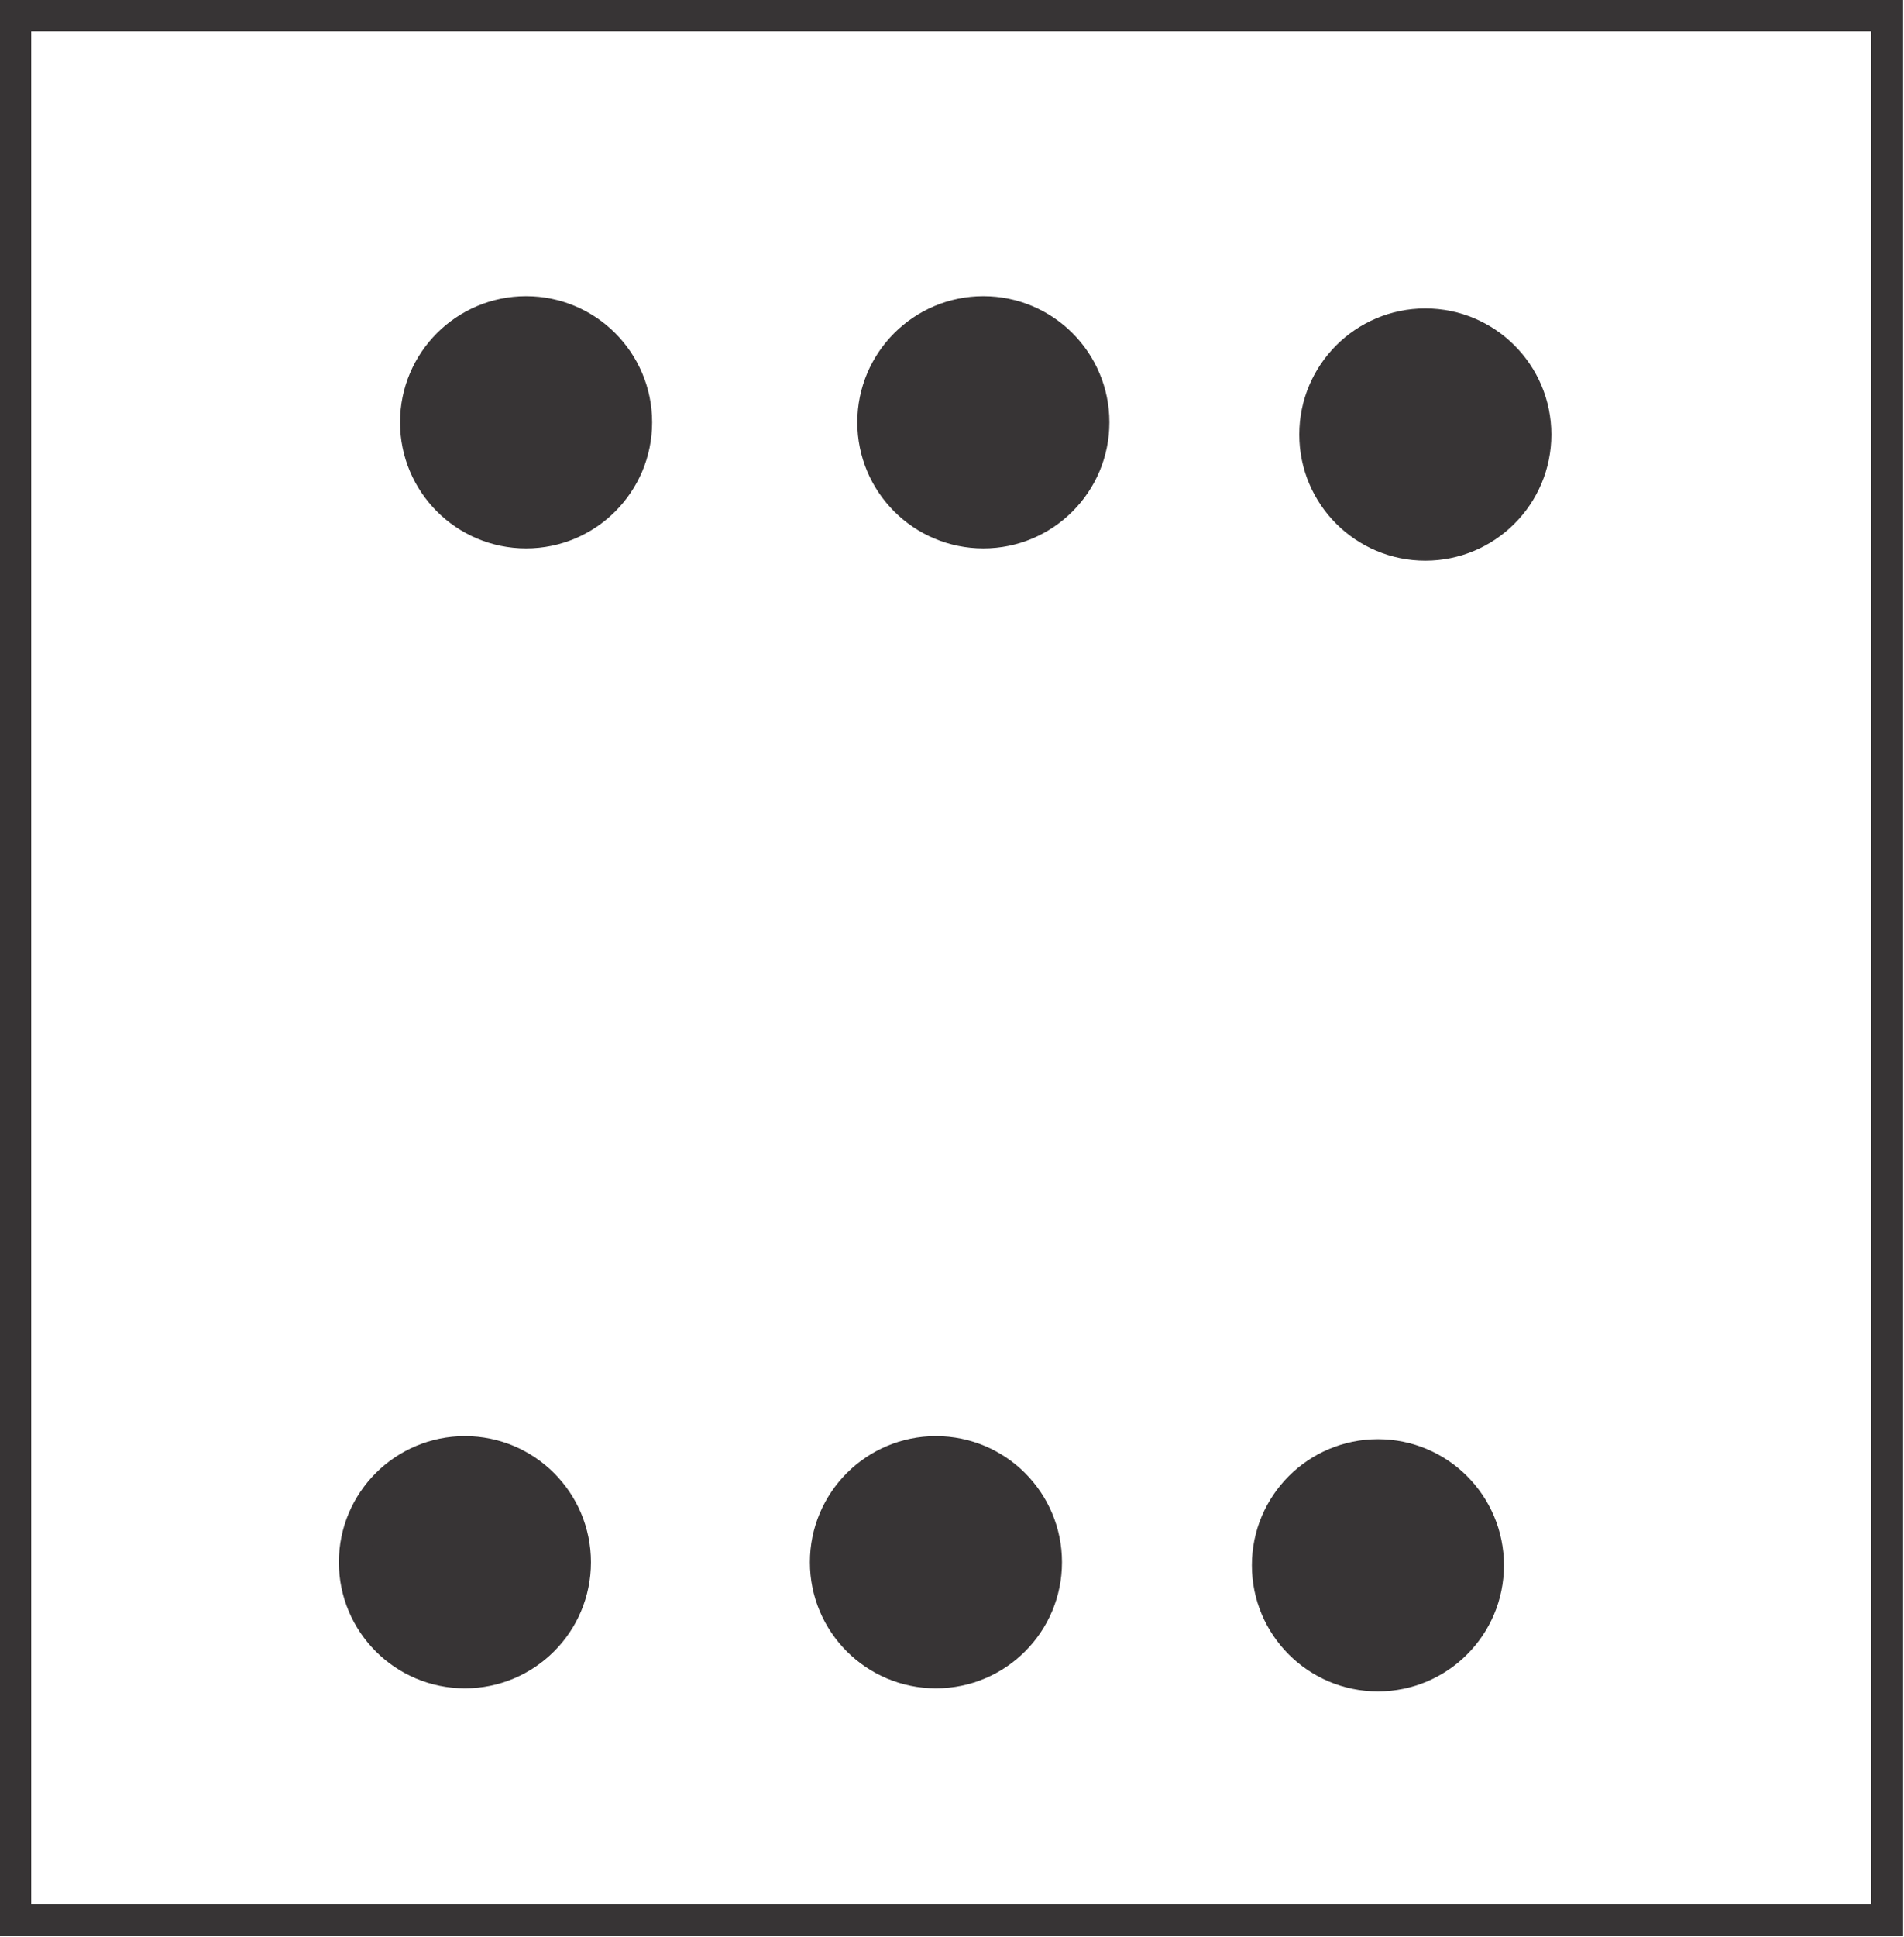 <?xml version="1.0" encoding="UTF-8"?>
<!DOCTYPE svg PUBLIC "-//W3C//DTD SVG 1.1//EN" "http://www.w3.org/Graphics/SVG/1.1/DTD/svg11.dtd">
<!-- Creator: CorelDRAW X6 -->
<svg xmlns="http://www.w3.org/2000/svg" xml:space="preserve" width="1.245in" height="1.266in" version="1.1" style="shape-rendering:geometricPrecision; text-rendering:geometricPrecision; image-rendering:optimizeQuality; fill-rule:evenodd; clip-rule:evenodd"
viewBox="0 0 1245 1266"
 xmlns:xlink="http://www.w3.org/1999/xlink">
 <defs>
  <style type="text/css">
   <![CDATA[
    .str0 {stroke:#373435;stroke-width:20.835}
    .fil0 {fill:none}
    .fil1 {fill:#373435}
   ]]>
  </style>
 </defs>
 <g id="Layer_x0020_1">
  <g id="_508598656">
   <rect class="fil0 str0" x="10" y="10" width="1224" height="1245"/>
   <circle class="fil1 str0" cx="344" cy="276" r="72"/>
   <circle class="fil1 str0" cx="643" cy="276" r="72"/>
   <circle class="fil1 str0" cx="932" cy="284" r="72"/>
   <circle class="fil1 str0" cx="901" cy="1023" r="72"/>
   <circle class="fil1 str0" cx="612" cy="1021" r="72"/>
   <circle class="fil1 str0" cx="304" cy="1021" r="72"/>
  </g>
 </g>
</svg>
